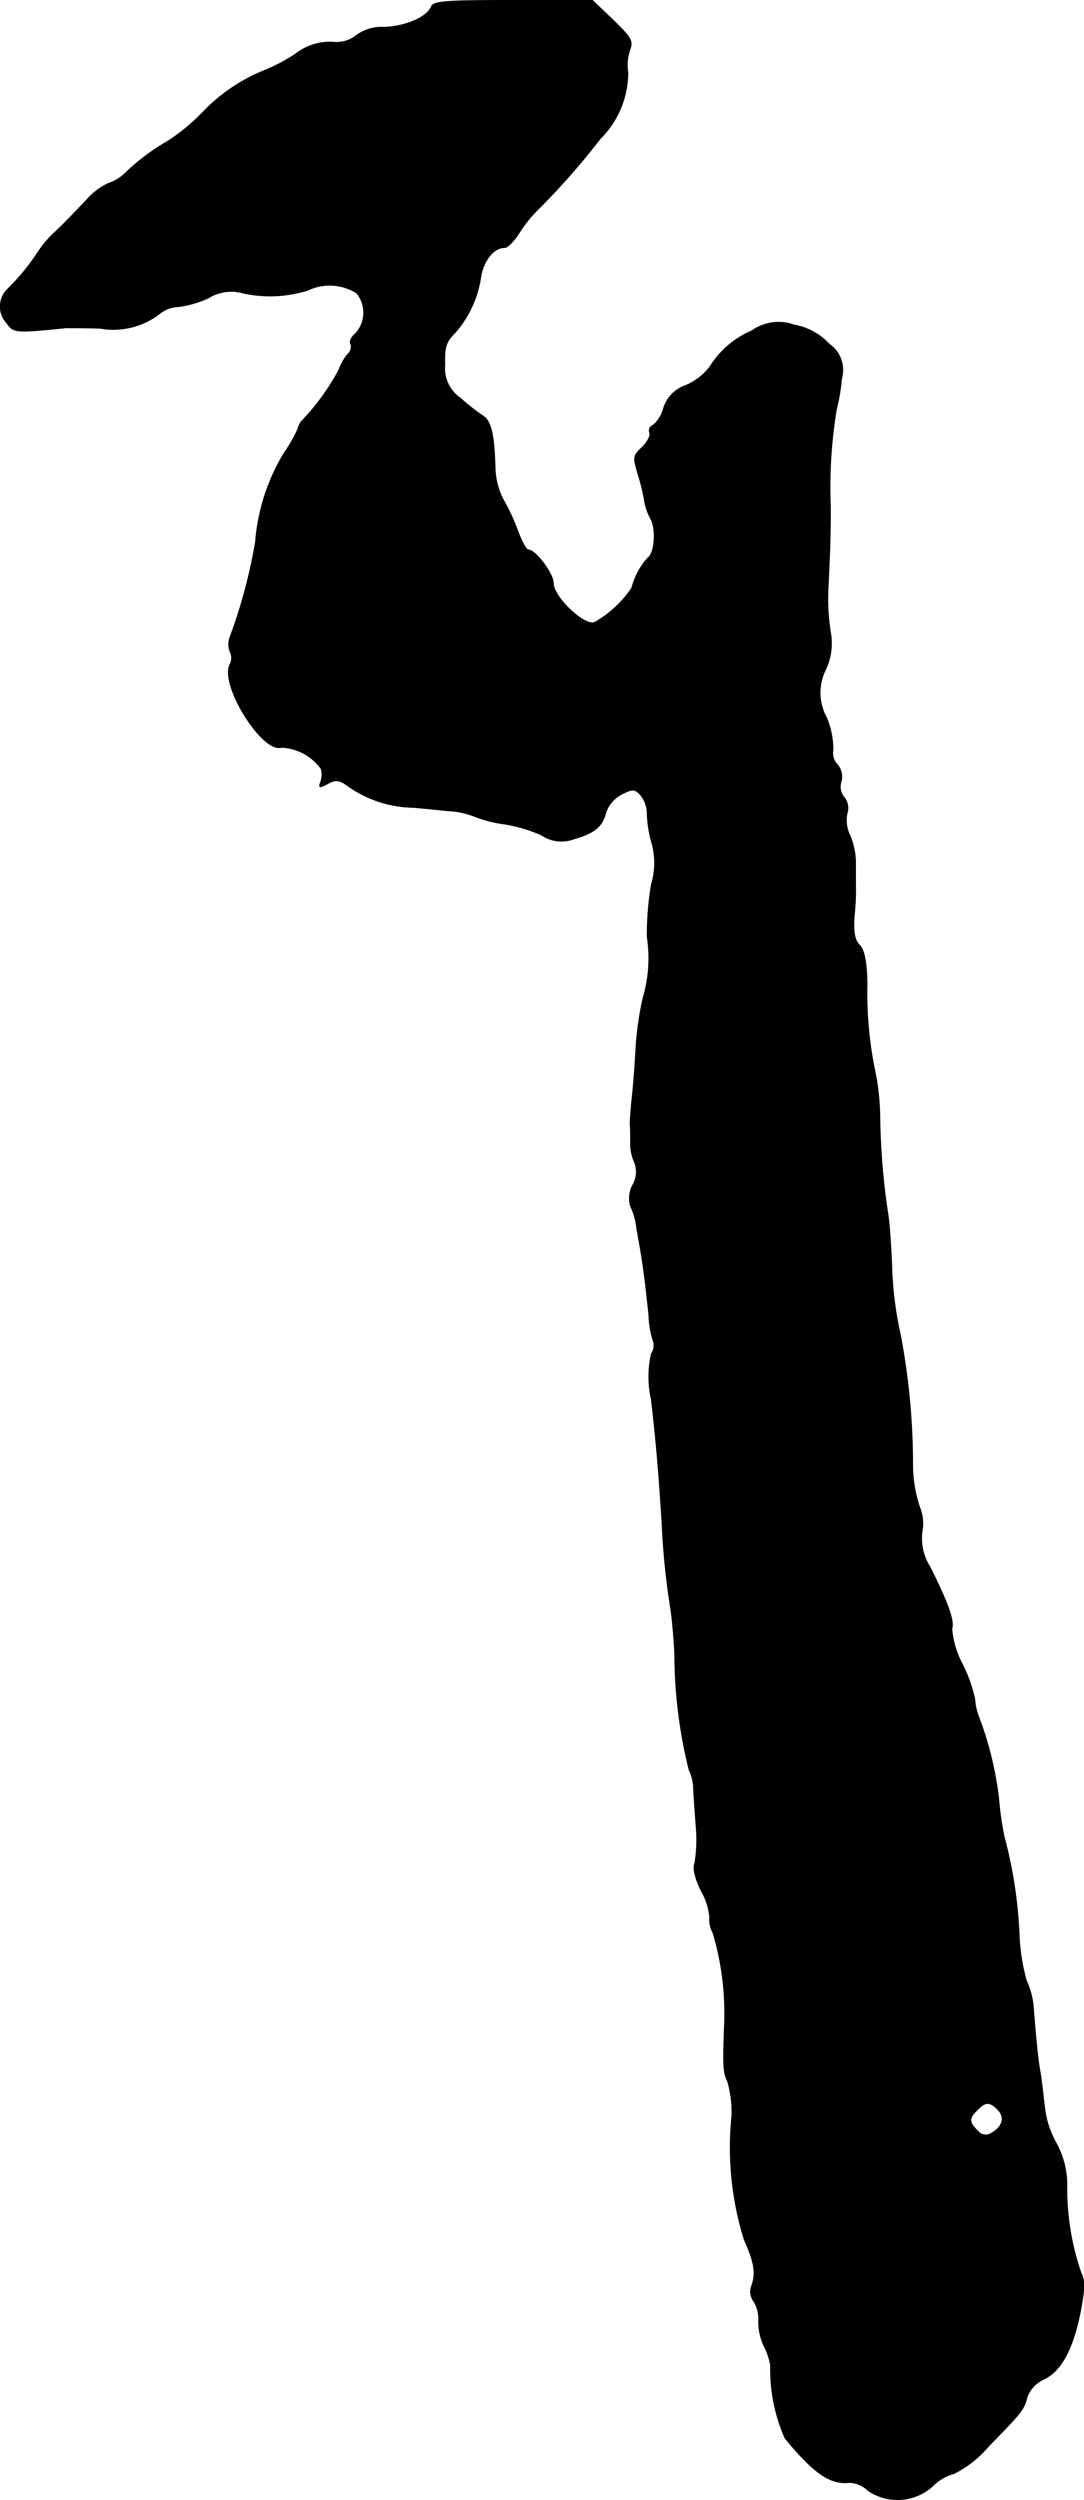 <?xml version="1.0" encoding="UTF-8"?>
<svg xmlns="http://www.w3.org/2000/svg"
     version="1.1"
     width="5.442mm"
     height="12.549mm"
     viewBox="0 0 15.425 35.572">
   <defs>
      <style type="text/css"><![CDATA[
      .a {
        stroke: #000;
        stroke-linecap: round;
        stroke-linejoin: round;
        stroke-width: 0.01px;
      }
    ]]></style>
   </defs>
   <path class="a"
         d="M6.136.096C6.082.241,5.767.381,5.458.387a.617.617,0,0,0-.394.121.448.448,0,0,1-.333.091.793.793,0,0,0-.527.17,2.539,2.539,0,0,1-.448.236,2.499,2.499,0,0,0-.878.6,2.819,2.819,0,0,1-.485.4,3.075,3.075,0,0,0-.588.436.645.645,0,0,1-.267.17.95.95,0,0,0-.309.236c-.309.327-.369.382-.491.497a1.554,1.554,0,0,0-.194.236,3.117,3.117,0,0,1-.436.533.347.347,0,0,0-.012.485c.097.139.127.139.842.067.036,0,.254,0,.485.006a1.077,1.077,0,0,0,.854-.212A.424.424,0,0,1,2.52,4.366a1.469,1.469,0,0,0,.448-.127.614.614,0,0,1,.497-.067,1.793,1.793,0,0,0,.915-.042.719.719,0,0,1,.697.042.442.442,0,0,1-.024.581c-.055.042-.085.109-.061.145a.137.137,0,0,1-.048.145.754.754,0,0,0-.121.218,3.3,3.3,0,0,1-.521.721.234.234,0,0,0-.061.115,2.121,2.121,0,0,1-.2.351A2.878,2.878,0,0,0,3.635,7.709a7.444,7.444,0,0,1-.363,1.357.299.299,0,0,0,0,.206.193.193,0,0,1,0,.182c-.151.285.46,1.266.733,1.181a.728.728,0,0,1,.563.303.287.287,0,0,1-.006.188c-.03.085-.018.091.103.024.115-.061.164-.055.297.042a1.65,1.65,0,0,0,.915.297c.218.018.478.048.588.055a1.22,1.22,0,0,1,.303.079,1.802,1.802,0,0,0,.412.103,2.153,2.153,0,0,1,.527.157.506.506,0,0,0,.46.055c.291-.085.406-.176.454-.376a.466.466,0,0,1,.224-.26c.157-.079.182-.079.267.006a.428.428,0,0,1,.097.279,1.763,1.763,0,0,0,.067.412,1.048,1.048,0,0,1-.006.581,4.336,4.336,0,0,0-.061.751,2.007,2.007,0,0,1-.061.878,4.557,4.557,0,0,0-.097.666c-.012.23-.036.557-.055.727-.018.164-.03.345-.03.394.006.048.006.17.006.267a.66.66,0,0,0,.061.285.376.376,0,0,1-.03.315.4.4,0,0,0-.03.303.922.922,0,0,1,.085.297c.018.109.048.267.061.351.042.242.085.612.115.915a1.23,1.23,0,0,0,.061.351A.219.219,0,0,1,9.268,19.266a1.484,1.484,0,0,0,0,.648c.067.575.103.993.151,1.744a10.751,10.751,0,0,0,.121,1.211c.018.097.048.4.061.666A6.887,6.887,0,0,0,9.807,25.19a.618.618,0,0,1,.061.23c0,.061.018.315.036.557a2.091,2.091,0,0,1-.018.539c-.03.055,0,.2.091.388a.908.908,0,0,1,.121.376.392.392,0,0,0,.048.224,4.002,4.002,0,0,1,.164,1.272c-.024.606-.018.727.042.836a1.541,1.541,0,0,1,.061.503,4.422,4.422,0,0,0,.176,1.75c.145.327.17.472.109.654a.231.231,0,0,0,.03.23.467.467,0,0,1,.067.273.813.813,0,0,0,.073.351.987.987,0,0,1,.097.285,2.418,2.418,0,0,0,.206,1.036c.412.503.648.66.915.63a.4.4,0,0,1,.267.115.743.743,0,0,0,.915-.061.683.683,0,0,1,.309-.182,1.579,1.579,0,0,0,.491-.388c.485-.497.503-.521.551-.709a.456.456,0,0,1,.242-.248c.248-.121.418-.448.521-.999.055-.297.055-.412,0-.515a3.682,3.682,0,0,1-.2-1.205,1.247,1.247,0,0,0-.151-.636,1.334,1.334,0,0,1-.164-.497c-.018-.151-.042-.369-.061-.491-.036-.2-.061-.442-.103-.975a1.143,1.143,0,0,0-.097-.351,2.8,2.8,0,0,1-.103-.666,6.465,6.465,0,0,0-.212-1.375,4.464,4.464,0,0,1-.079-.551,4.91,4.91,0,0,0-.285-1.163.839.839,0,0,1-.055-.248,2.078,2.078,0,0,0-.182-.509,1.294,1.294,0,0,1-.145-.497c.042-.103-.067-.394-.315-.884a.747.747,0,0,1-.109-.491.626.626,0,0,0-.036-.357,1.912,1.912,0,0,1-.097-.569,9.948,9.948,0,0,0-.176-1.884,5.033,5.033,0,0,1-.121-.963c-.012-.303-.036-.654-.061-.787a10.054,10.054,0,0,1-.109-1.333,3.485,3.485,0,0,0-.067-.648,5.464,5.464,0,0,1-.115-1.26c-.006-.321-.042-.485-.109-.551s-.091-.182-.073-.424a3.305,3.305,0,0,0,.018-.448v-.321a1.026,1.026,0,0,0-.079-.363.485.485,0,0,1-.042-.315.244.244,0,0,0-.042-.23.235.235,0,0,1-.042-.224.262.262,0,0,0-.055-.242.235.235,0,0,1-.061-.206,1.184,1.184,0,0,0-.091-.46.734.734,0,0,1-.012-.69.884.884,0,0,0,.067-.527,3.054,3.054,0,0,1-.03-.69c.012-.285.024-.545.024-.575,0-.036.006-.267.006-.515a6.761,6.761,0,0,1,.085-1.393,2.693,2.693,0,0,0,.073-.436.446.446,0,0,0-.176-.491.894.894,0,0,0-.503-.273.652.652,0,0,0-.6.085,1.291,1.291,0,0,0-.594.509.845.845,0,0,1-.345.267.501.501,0,0,0-.315.321.473.473,0,0,1-.145.242.086.086,0,0,0-.055.108l0.0.001c.018.042-.03.133-.103.206-.133.121-.133.145-.061.388a2.67,2.67,0,0,1,.091.376.839.839,0,0,0,.091.26c.079.145.055.491-.042.551a1.04,1.04,0,0,0-.23.43,1.573,1.573,0,0,1-.521.485c-.133.079-.594-.351-.594-.557,0-.133-.254-.472-.357-.472-.03,0-.097-.127-.157-.291a3.004,3.004,0,0,0-.206-.436,1.062,1.062,0,0,1-.109-.454c-.012-.46-.061-.66-.176-.727a2.82,2.82,0,0,1-.315-.248.514.514,0,0,1-.224-.478c-.006-.248.012-.321.145-.454a1.538,1.538,0,0,0,.369-.812c.048-.236.188-.4.339-.4.042,0,.127-.091.2-.2A1.818,1.818,0,0,1,7.645,2.991,10.269,10.269,0,0,0,8.541,1.974a1.331,1.331,0,0,0,.394-.945A.671.671,0,0,1,8.959.72c.054-.139.024-.182-.236-.436L8.432.005H7.305C6.342.005,6.167.017,6.136.096ZM14.198,30.017c.109.109.067.248-.085.333a.147.147,0,0,1-.205-.035l-.001-.001c-.121-.115-.121-.176,0-.291C14.023,29.902,14.083,29.902,14.198,30.017Z"/>
</svg>
